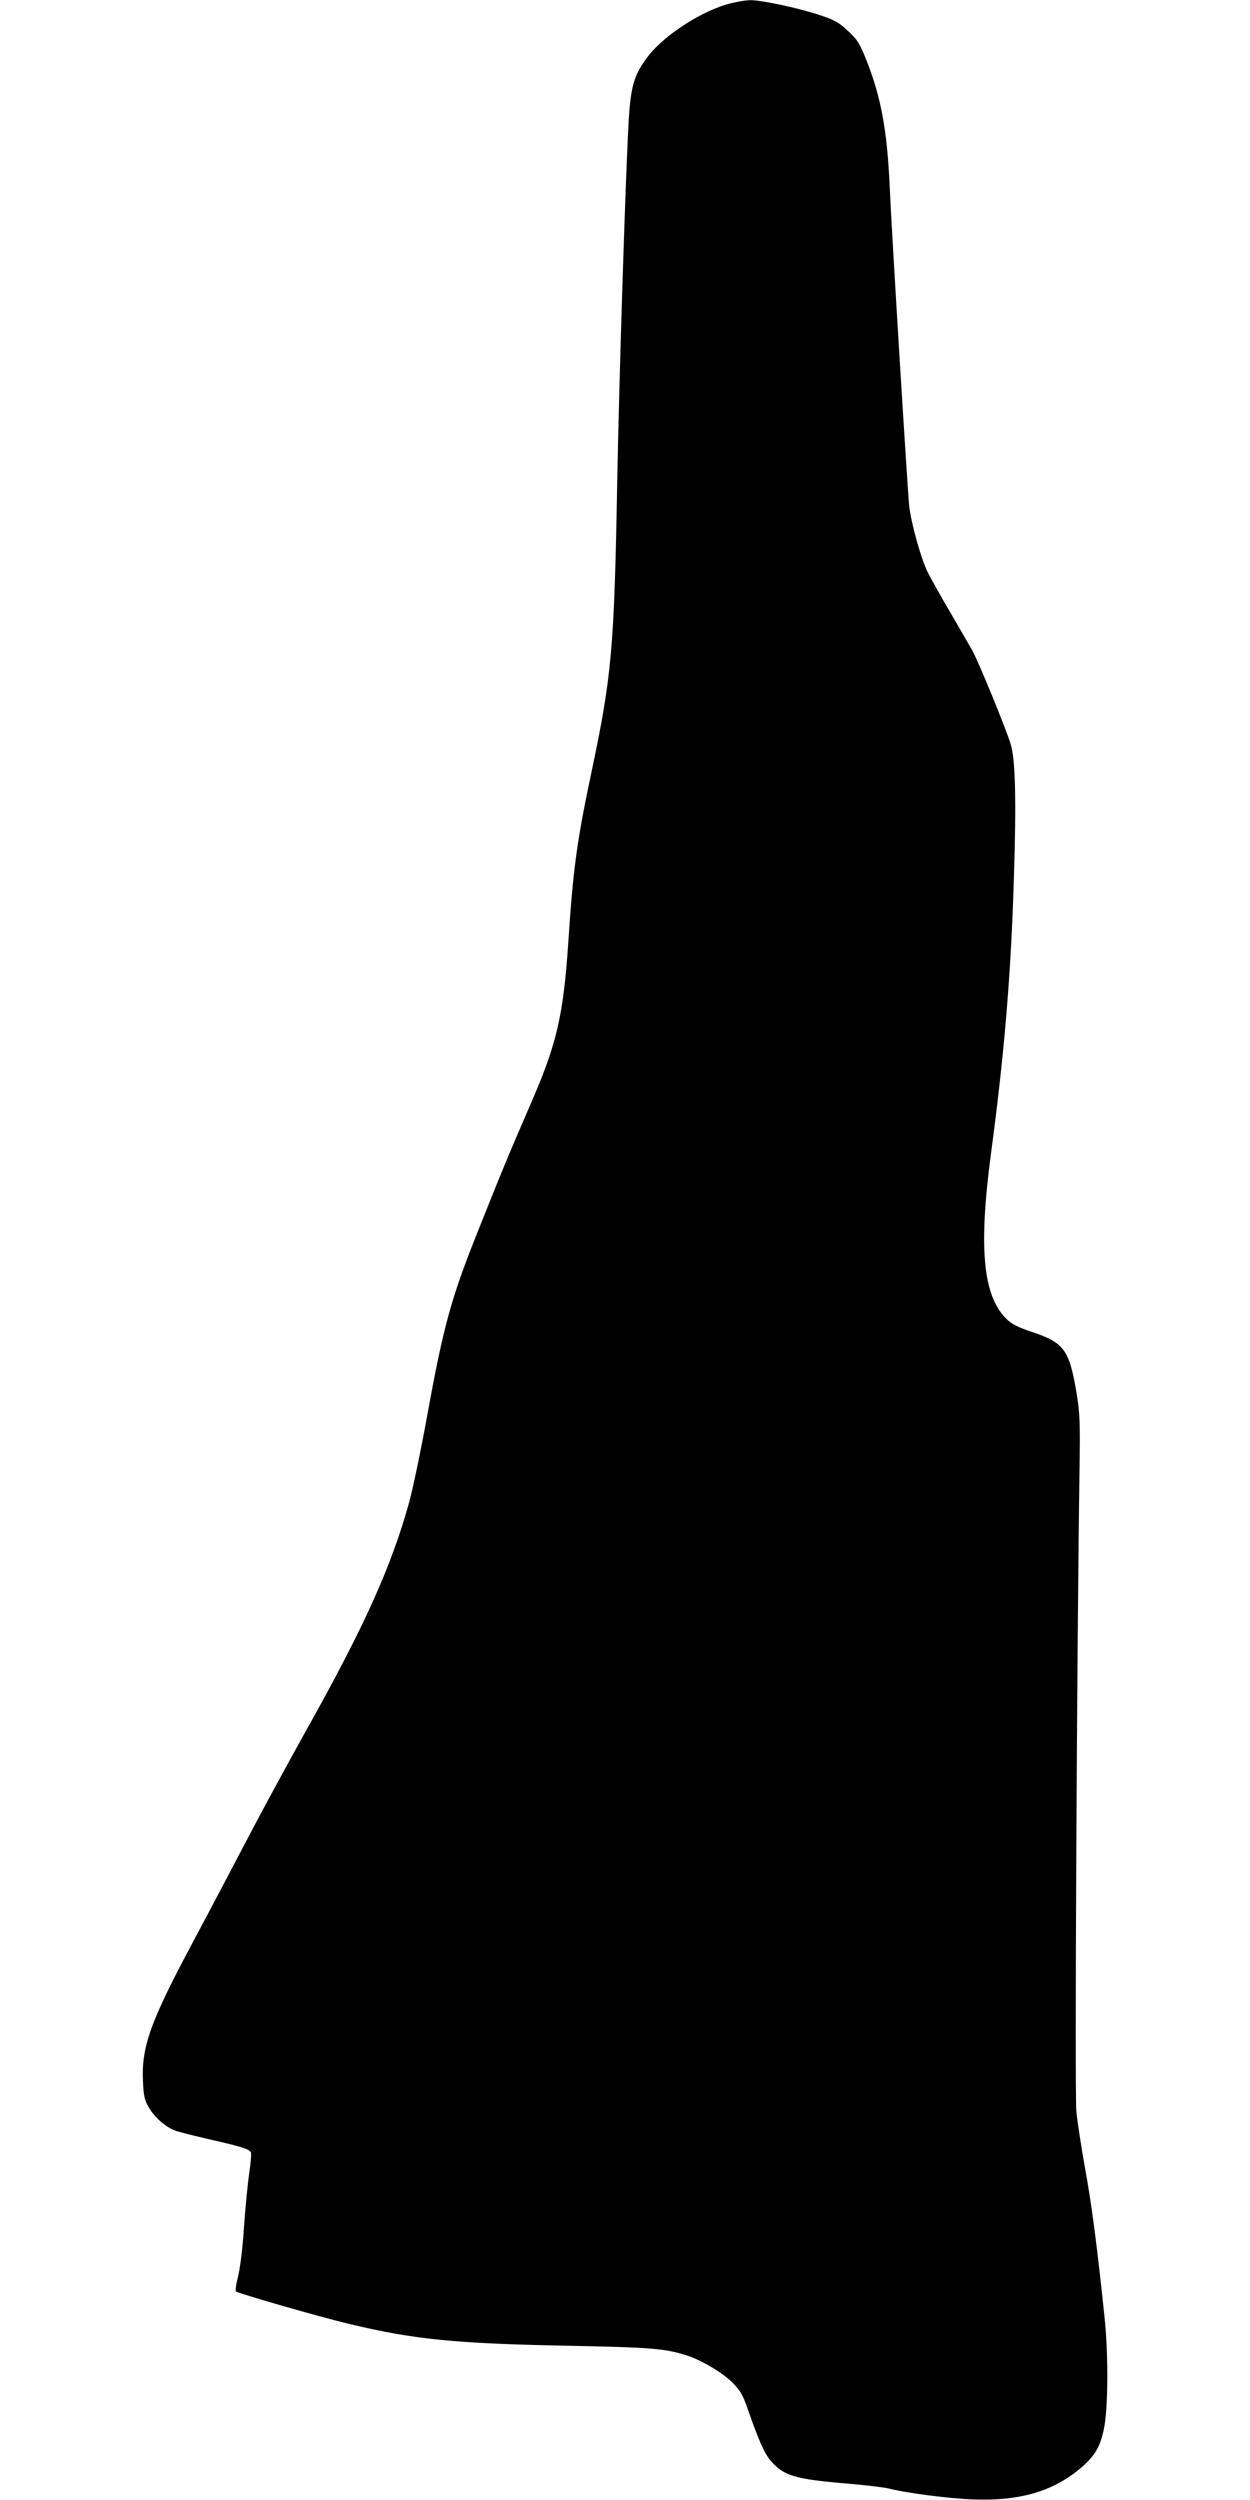 <?xml version="1.0" standalone="no"?>
<!DOCTYPE svg PUBLIC "-//W3C//DTD SVG 20010904//EN"
 "http://www.w3.org/TR/2001/REC-SVG-20010904/DTD/svg10.dtd">
<svg version="1.0" xmlns="http://www.w3.org/2000/svg"
 width="640pt" height="1280pt" viewBox="0 0 640 1280"
 preserveAspectRatio="xMidYMid meet">
<g transform="translate(0,1280) scale(0.1,-0.1)"
fill="#000000" stroke="none">
<path d="M3745 12784 c-143 -34 -340 -160 -426 -271 -72 -94 -89 -151 -100
-328 -16 -280 -49 -1317 -59 -1860 -15 -843 -28 -987 -130 -1470 -77 -366 -95
-496 -120 -875 -25 -377 -59 -524 -190 -825 -121 -279 -150 -350 -274 -661
-138 -345 -176 -486 -260 -949 -31 -170 -72 -367 -91 -436 -91 -330 -231 -640
-528 -1170 -91 -163 -223 -406 -293 -540 -70 -134 -198 -377 -285 -540 -219
-410 -265 -537 -257 -714 3 -76 8 -98 31 -137 29 -49 83 -97 132 -116 17 -7
98 -27 180 -46 159 -36 199 -49 209 -65 4 -5 0 -54 -8 -108 -8 -54 -20 -179
-27 -278 -6 -101 -20 -211 -30 -250 -10 -38 -15 -73 -11 -77 10 -10 437 -133
582 -167 330 -79 540 -100 1110 -111 444 -9 503 -14 620 -51 70 -23 173 -83
225 -133 43 -42 57 -65 80 -131 63 -179 87 -233 121 -274 66 -77 124 -94 381
-116 98 -8 196 -20 218 -25 75 -19 220 -40 345 -51 290 -26 481 20 639 151 80
67 109 118 127 227 18 115 18 373 -1 551 -38 365 -67 585 -100 763 -19 107
-39 237 -44 289 -9 84 3 2392 16 3275 4 263 2 302 -17 415 -36 209 -64 246
-225 300 -75 25 -106 41 -134 69 -119 119 -141 365 -77 846 68 507 102 912
117 1405 13 400 8 610 -16 689 -27 87 -164 421 -197 481 -17 30 -68 118 -113
195 -45 77 -97 169 -114 203 -35 69 -86 253 -96 342 -9 91 -89 1387 -100 1640
-13 282 -44 451 -117 637 -36 91 -48 110 -98 156 -48 45 -70 56 -156 84 -113
36 -290 73 -343 72 -20 0 -63 -7 -96 -15z"/>
</g>
</svg>
